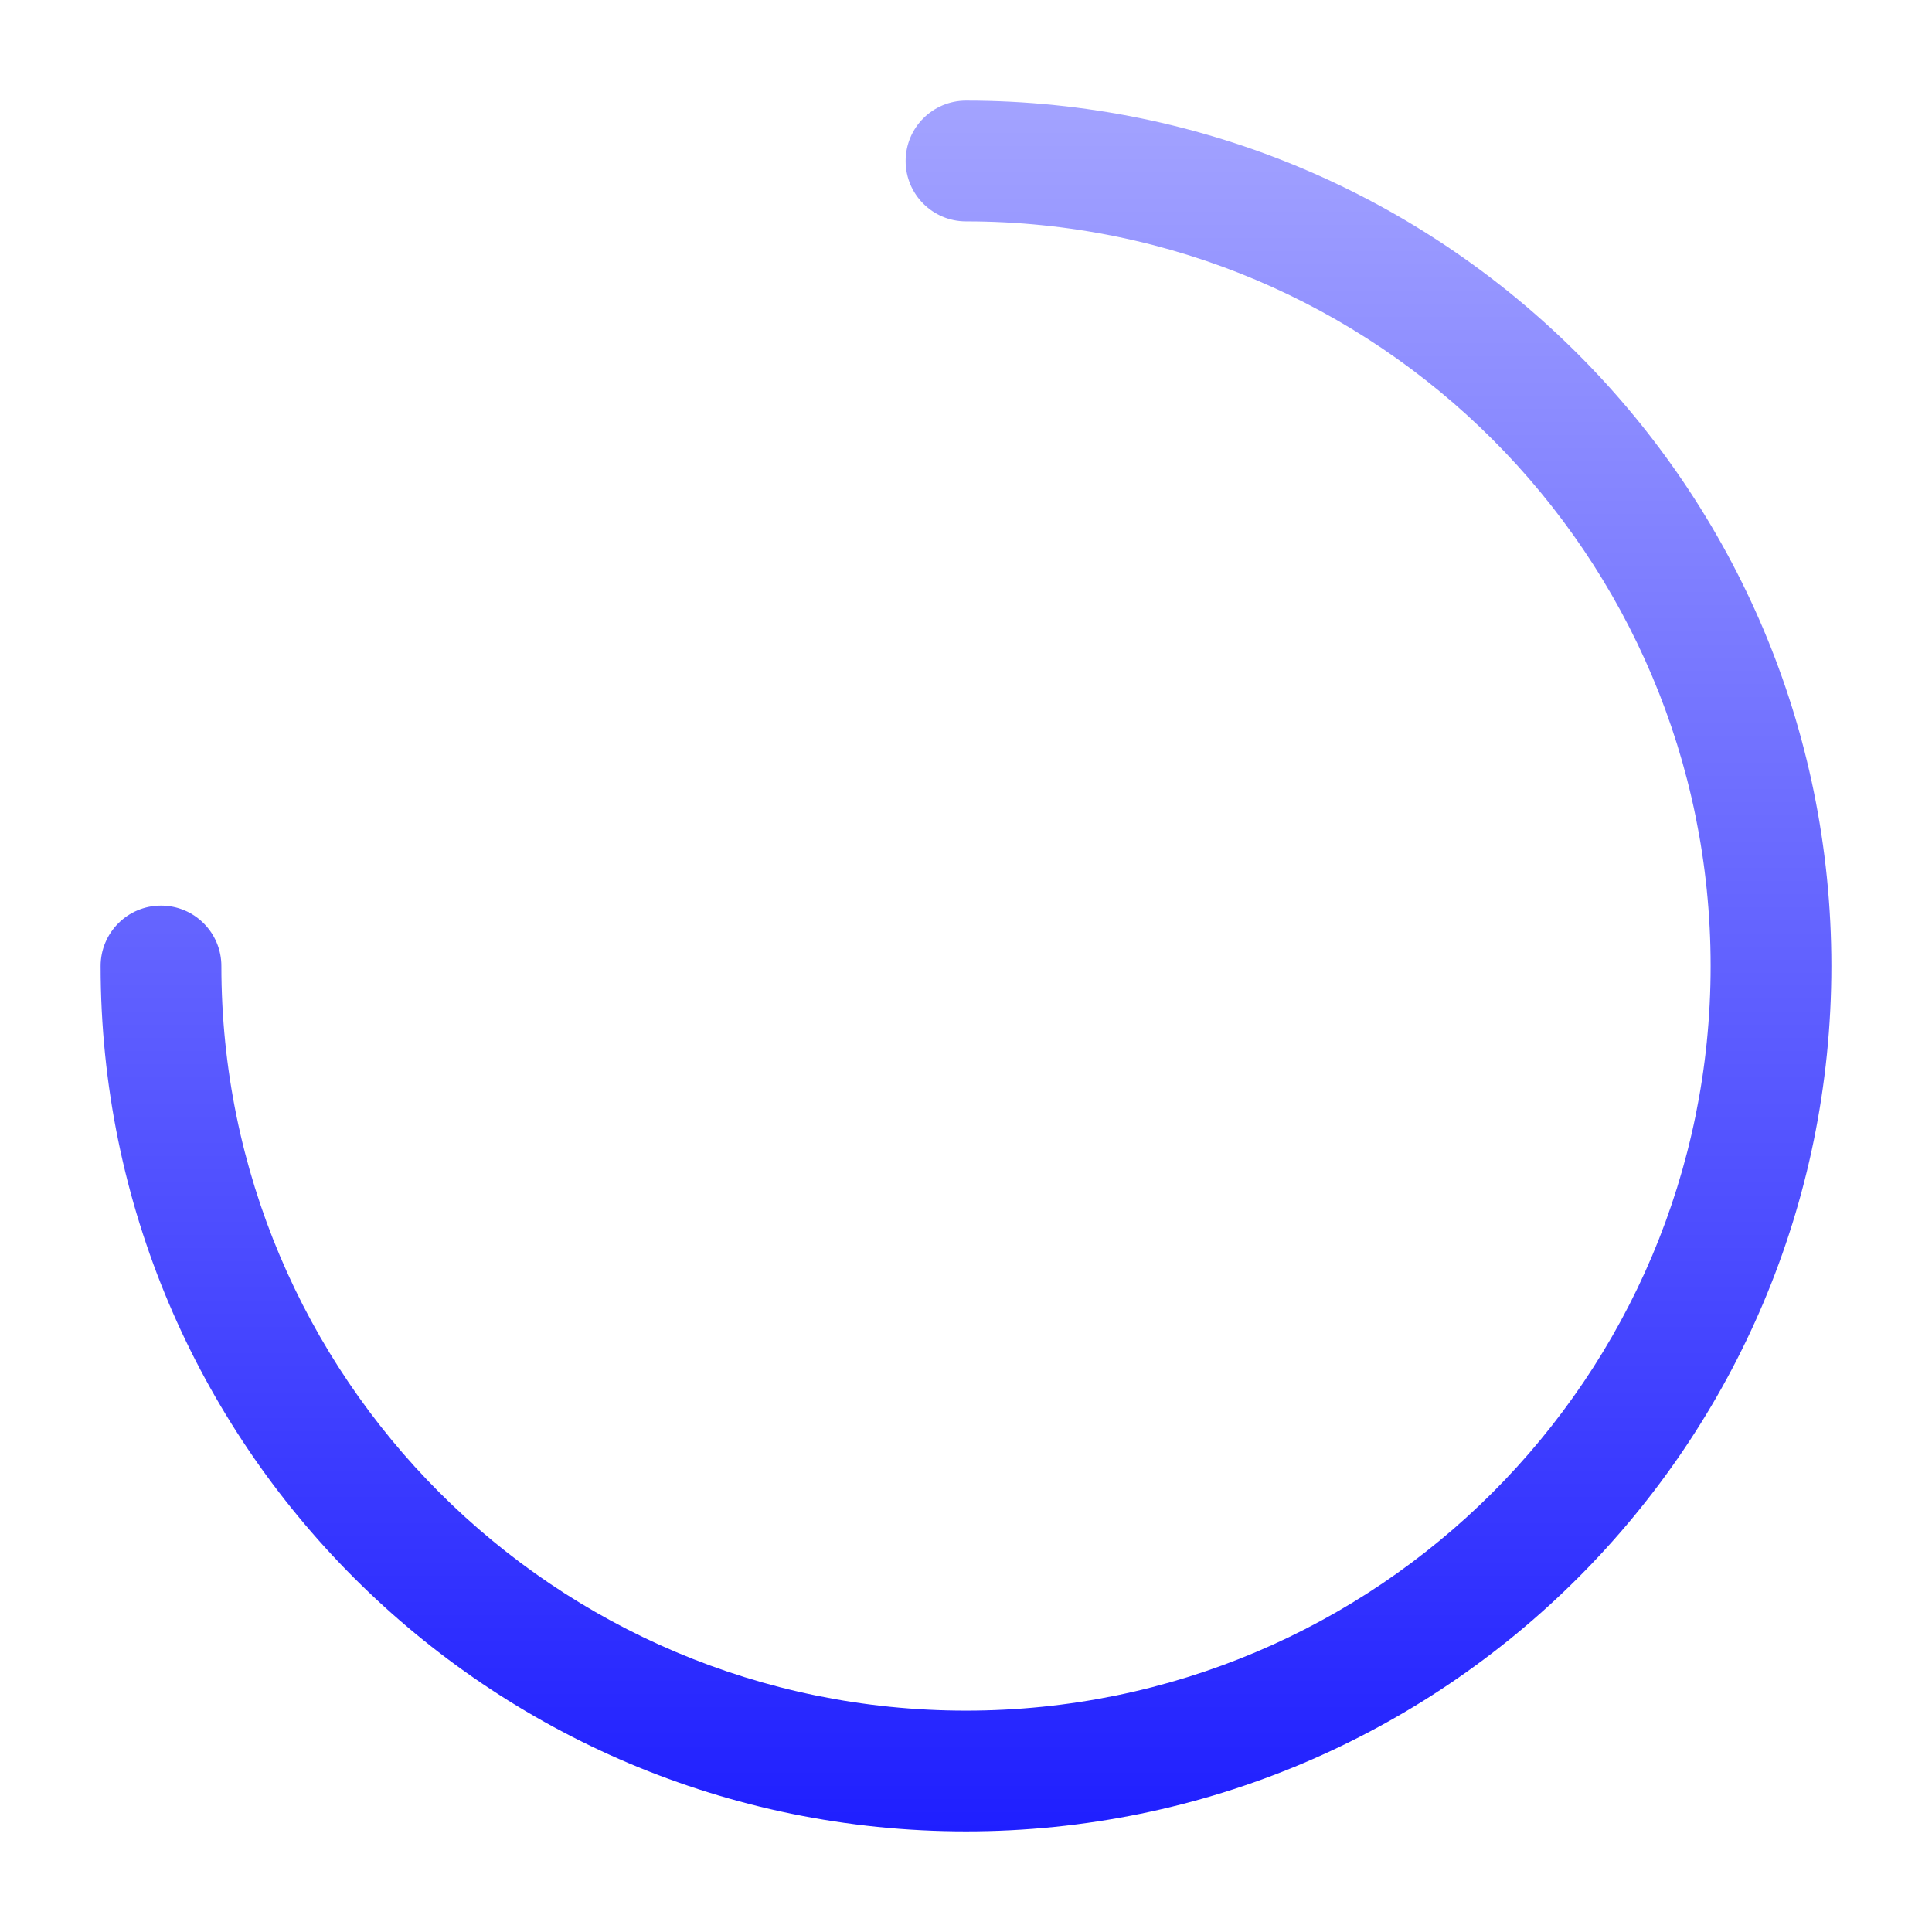 <svg fill="none" height="24" viewBox="0 0 24 24" width="24" xmlns="http://www.w3.org/2000/svg" xmlns:xlink="http://www.w3.org/1999/xlink"><linearGradient id="paint0_linear_1_698" gradientUnits="userSpaceOnUse" x1="12" x2="12" y1="1.25" y2="22.75"><stop offset="0" stop-color="#a3a3ff"/><stop offset="1" stop-color="#1f1fff"/></linearGradient><path clip-rule="evenodd" d="m11.25 2c0-.414.336-.75.75-.75 5.937 0 10.75 4.813 10.75 10.75 0 5.937-4.813 10.75-10.75 10.75-5.937 0-10.75-4.813-10.75-10.75 0-.414.336-.75.75-.75s.75.336.75.75c0 5.109 4.141 9.25 9.25 9.25 5.109 0 9.25-4.141 9.25-9.25 0-5.109-4.141-9.25-9.25-9.25-.414 0-.75-.336-.75-.75z" fill="url(#paint0_linear_1_698)" fill-rule="evenodd"/></svg>